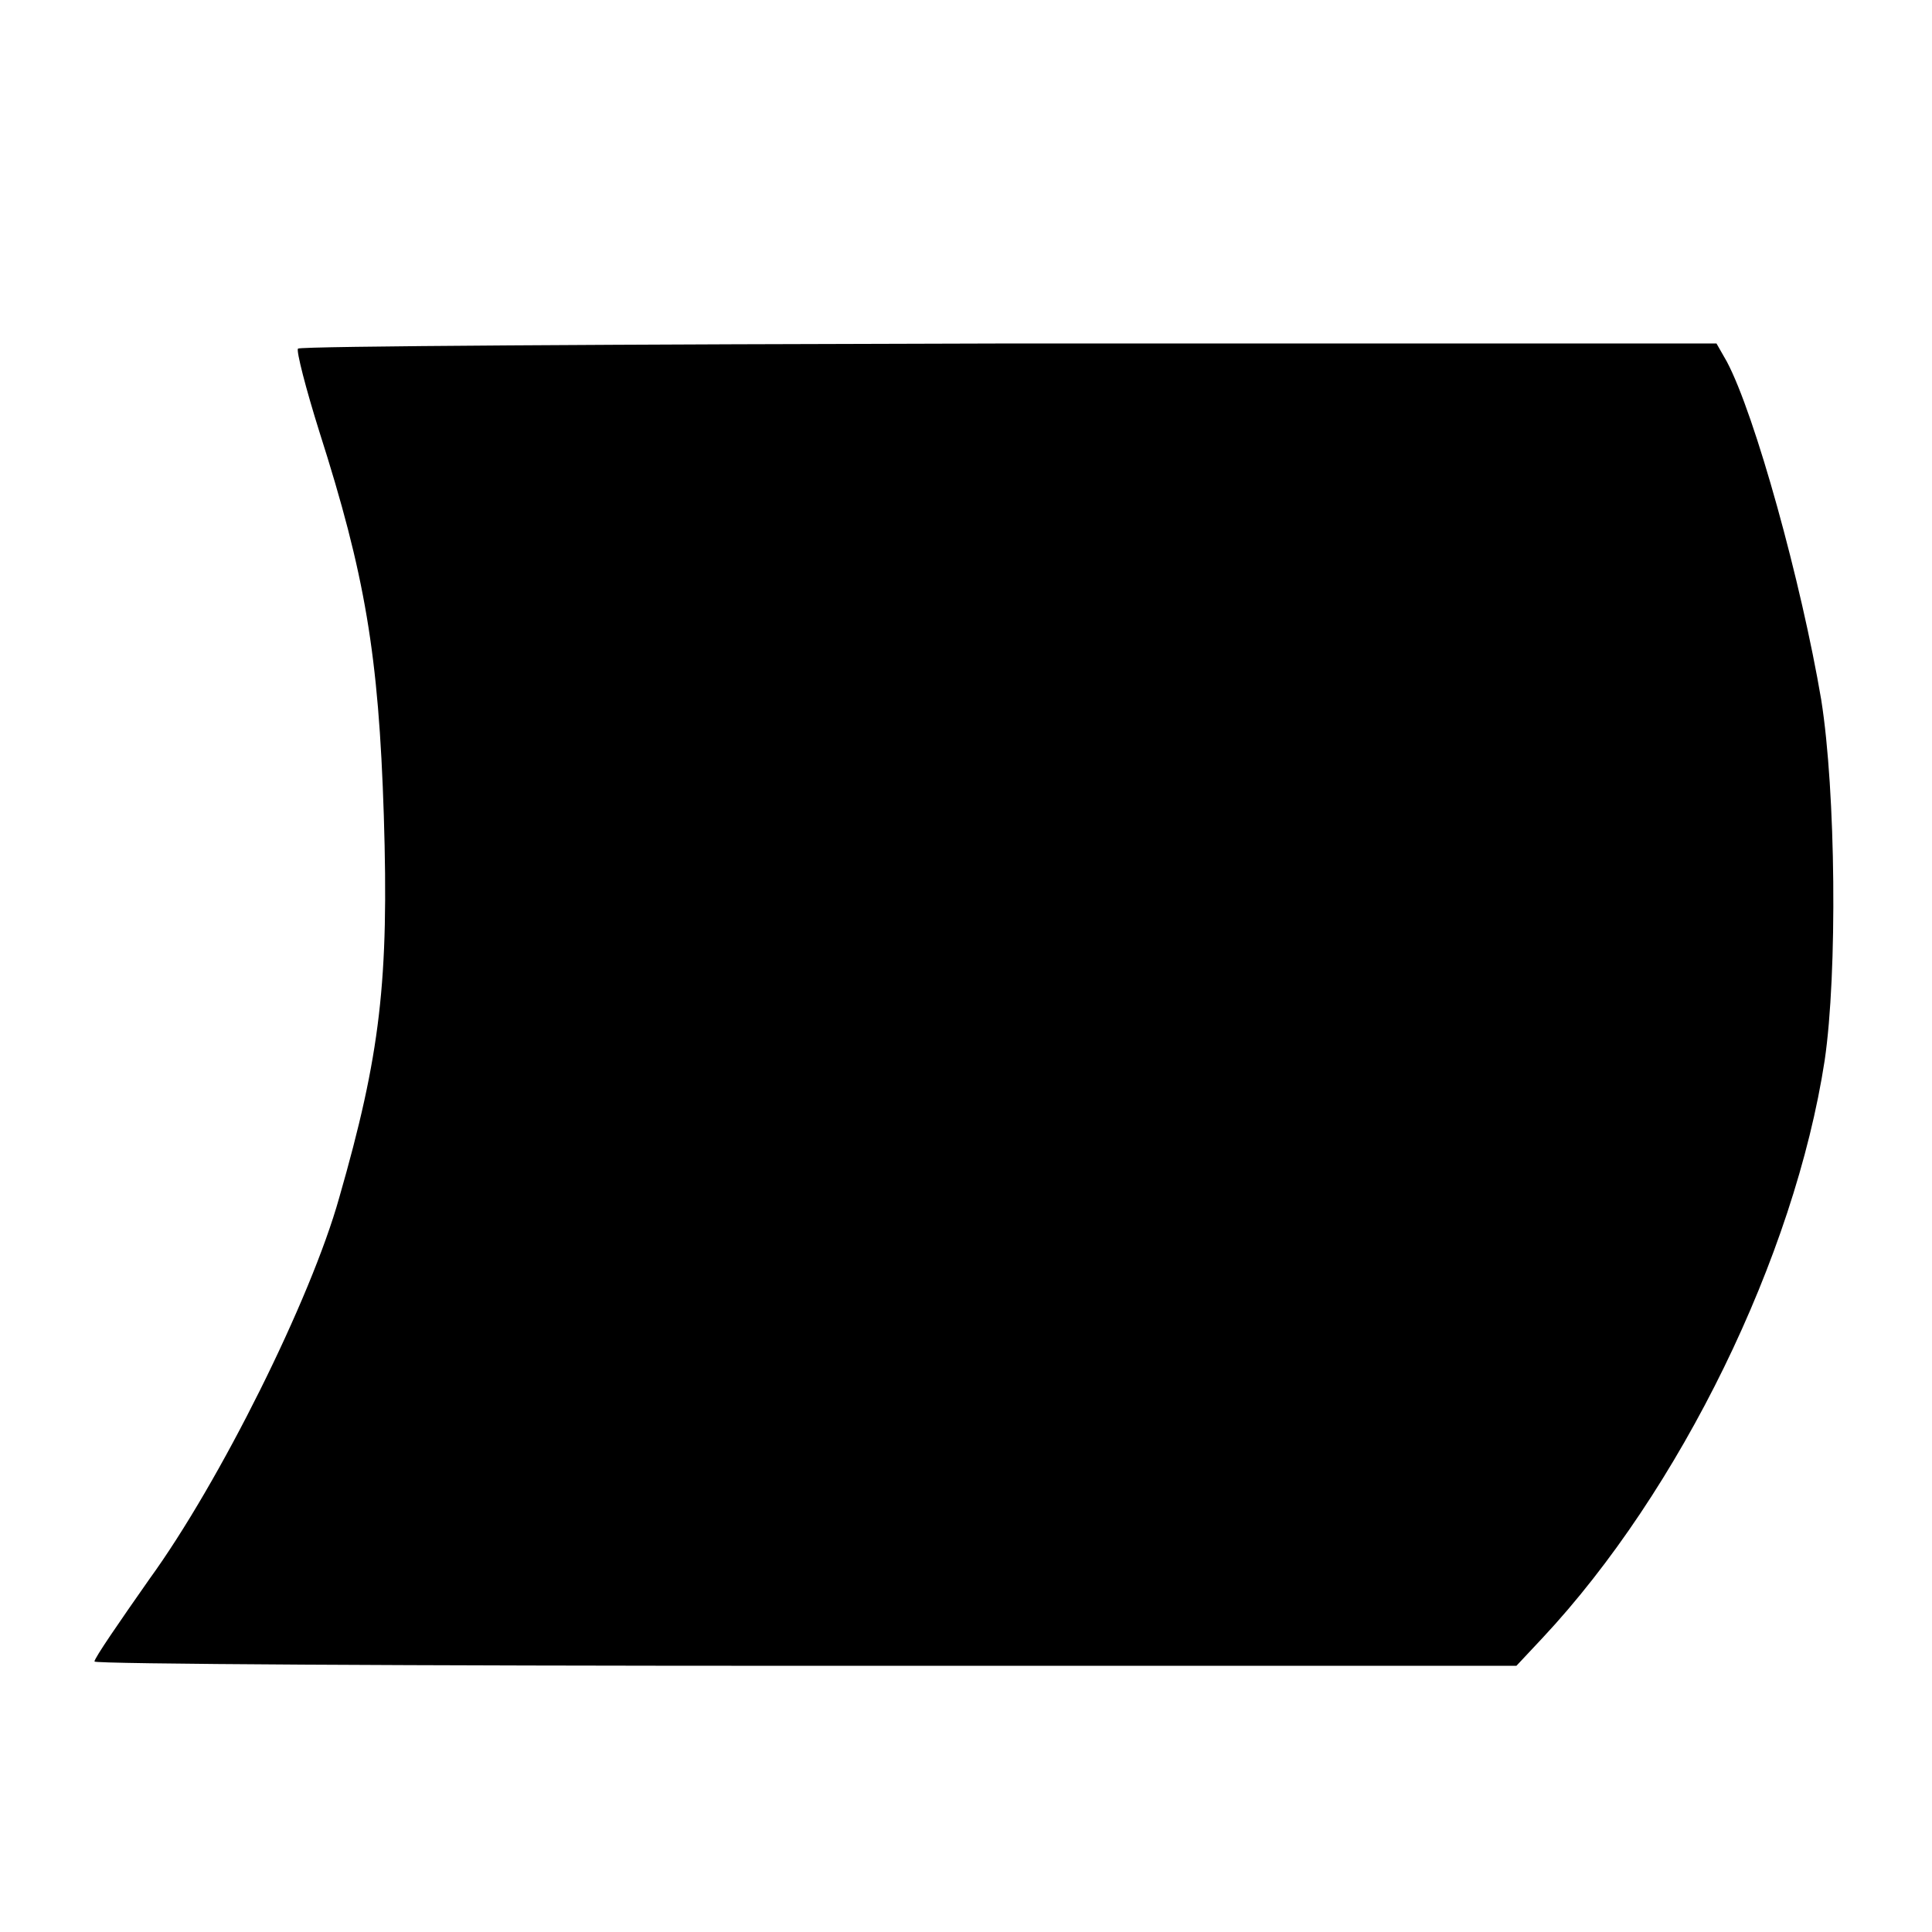 <?xml version="1.0" standalone="no"?>
<!DOCTYPE svg PUBLIC "-//W3C//DTD SVG 20010904//EN"
 "http://www.w3.org/TR/2001/REC-SVG-20010904/DTD/svg10.dtd">
<svg version="1.0" xmlns="http://www.w3.org/2000/svg"
 width="225pt" height="225pt" viewBox="0 0 225 225"
 preserveAspectRatio="xMidYMid meet">
<g transform="translate(0,225) scale(0.1,-0.1)"
fill="#000000" stroke="none">
<path d="M347 1844 c-2 -3 9 -46 25 -97 53 -166 69 -259 75 -447 6 -192 -4
-278 -52 -445 -33 -118 -139 -331 -221 -444 -35 -50 -64 -92 -64 -96 0 -3 373
-5 828 -5 l828 0 30 32 c161 172 294 445 329 673 15 102 13 313 -4 420 -23
136 -77 332 -110 394 l-12 21 -823 0 c-453 -1 -826 -3 -829 -6z"/>
</g>
</svg>

